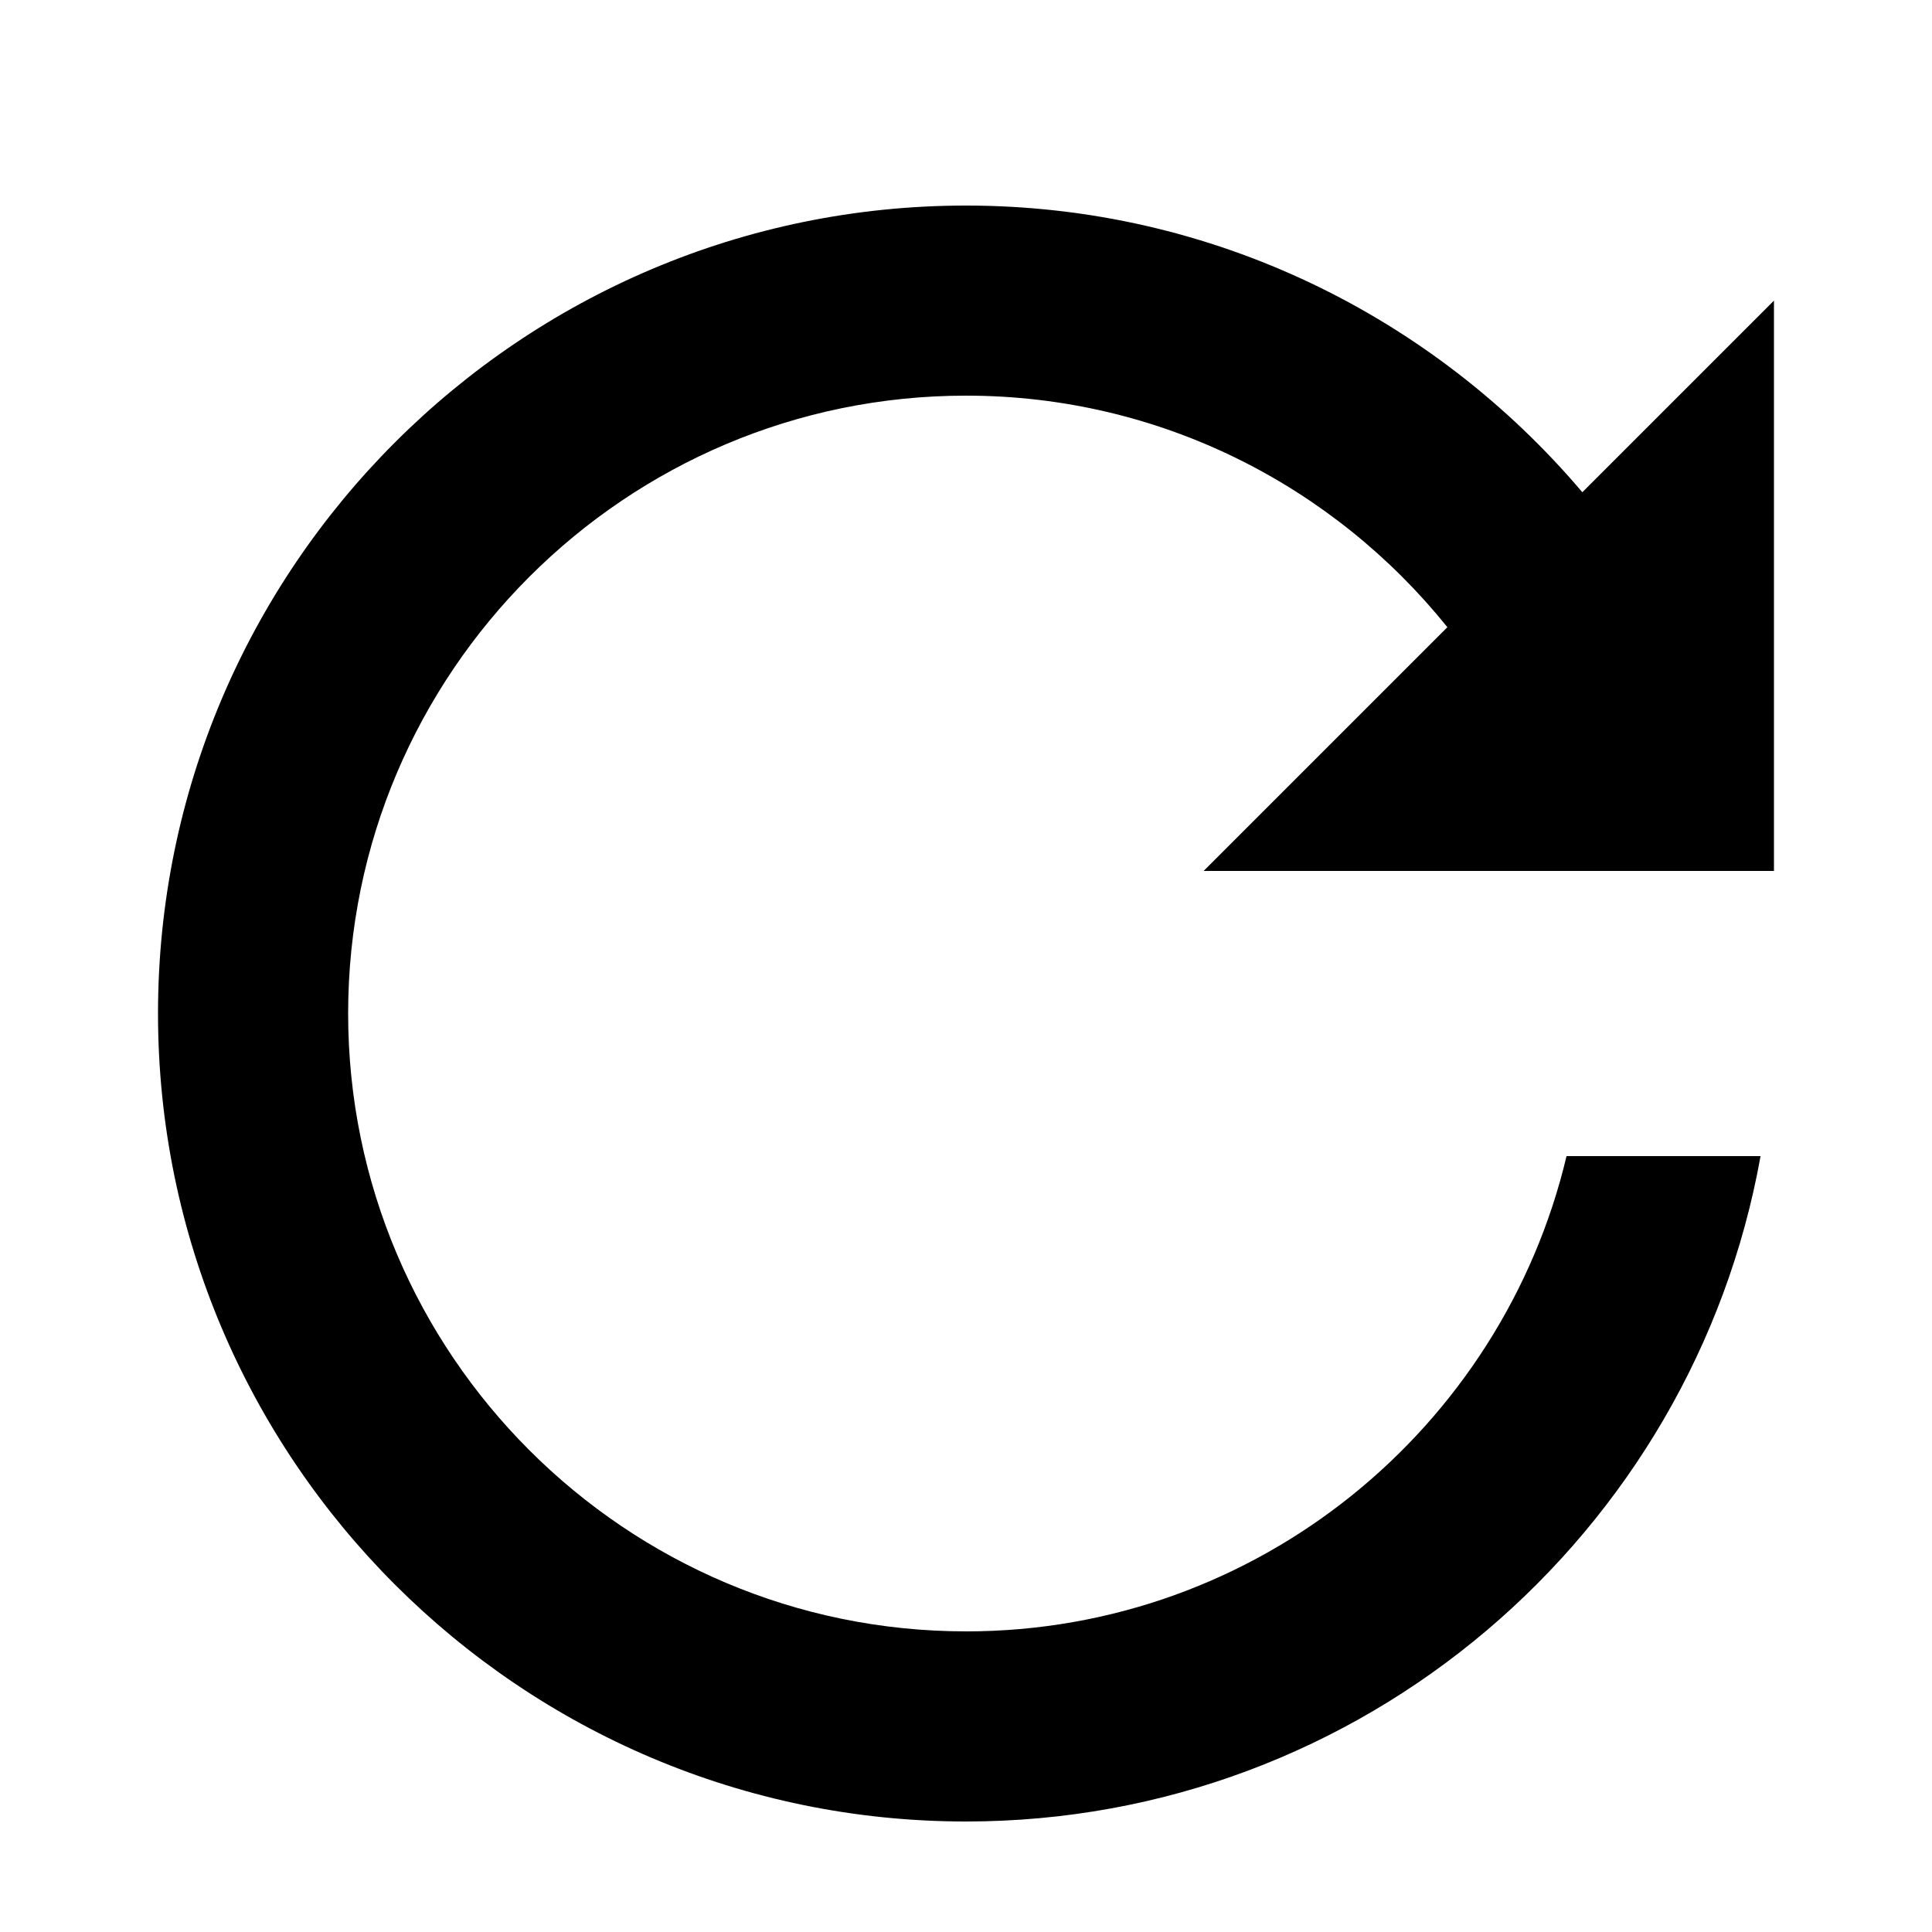 <?xml version="1.0" encoding="UTF-8"?>
<!-- Uploaded to: ICON Repo, www.svgrepo.com, Generator: ICON Repo Mixer Tools -->
<svg fill="#000000" width="800px" height="800px" version="1.1" viewBox="144 144 512 512" xmlns="http://www.w3.org/2000/svg">
 <path d="m400 576.33c-90.281 0-163.74-73.457-163.74-163.74s73.457-163.74 163.74-163.74c51.566 0 97.539 24.008 127.57 61.363l-64.59 64.59h151.14v-151.14l-50.785 50.785c-39.324-46.402-97.914-75.973-163.34-75.973-118.09 0-214.12 96.051-214.12 214.12s96.051 214.12 214.12 214.12c105.14 0 192.66-76.25 210.57-176.33h-51.414c-17.105 72.121-81.918 125.95-159.15 125.95z"/>
</svg>